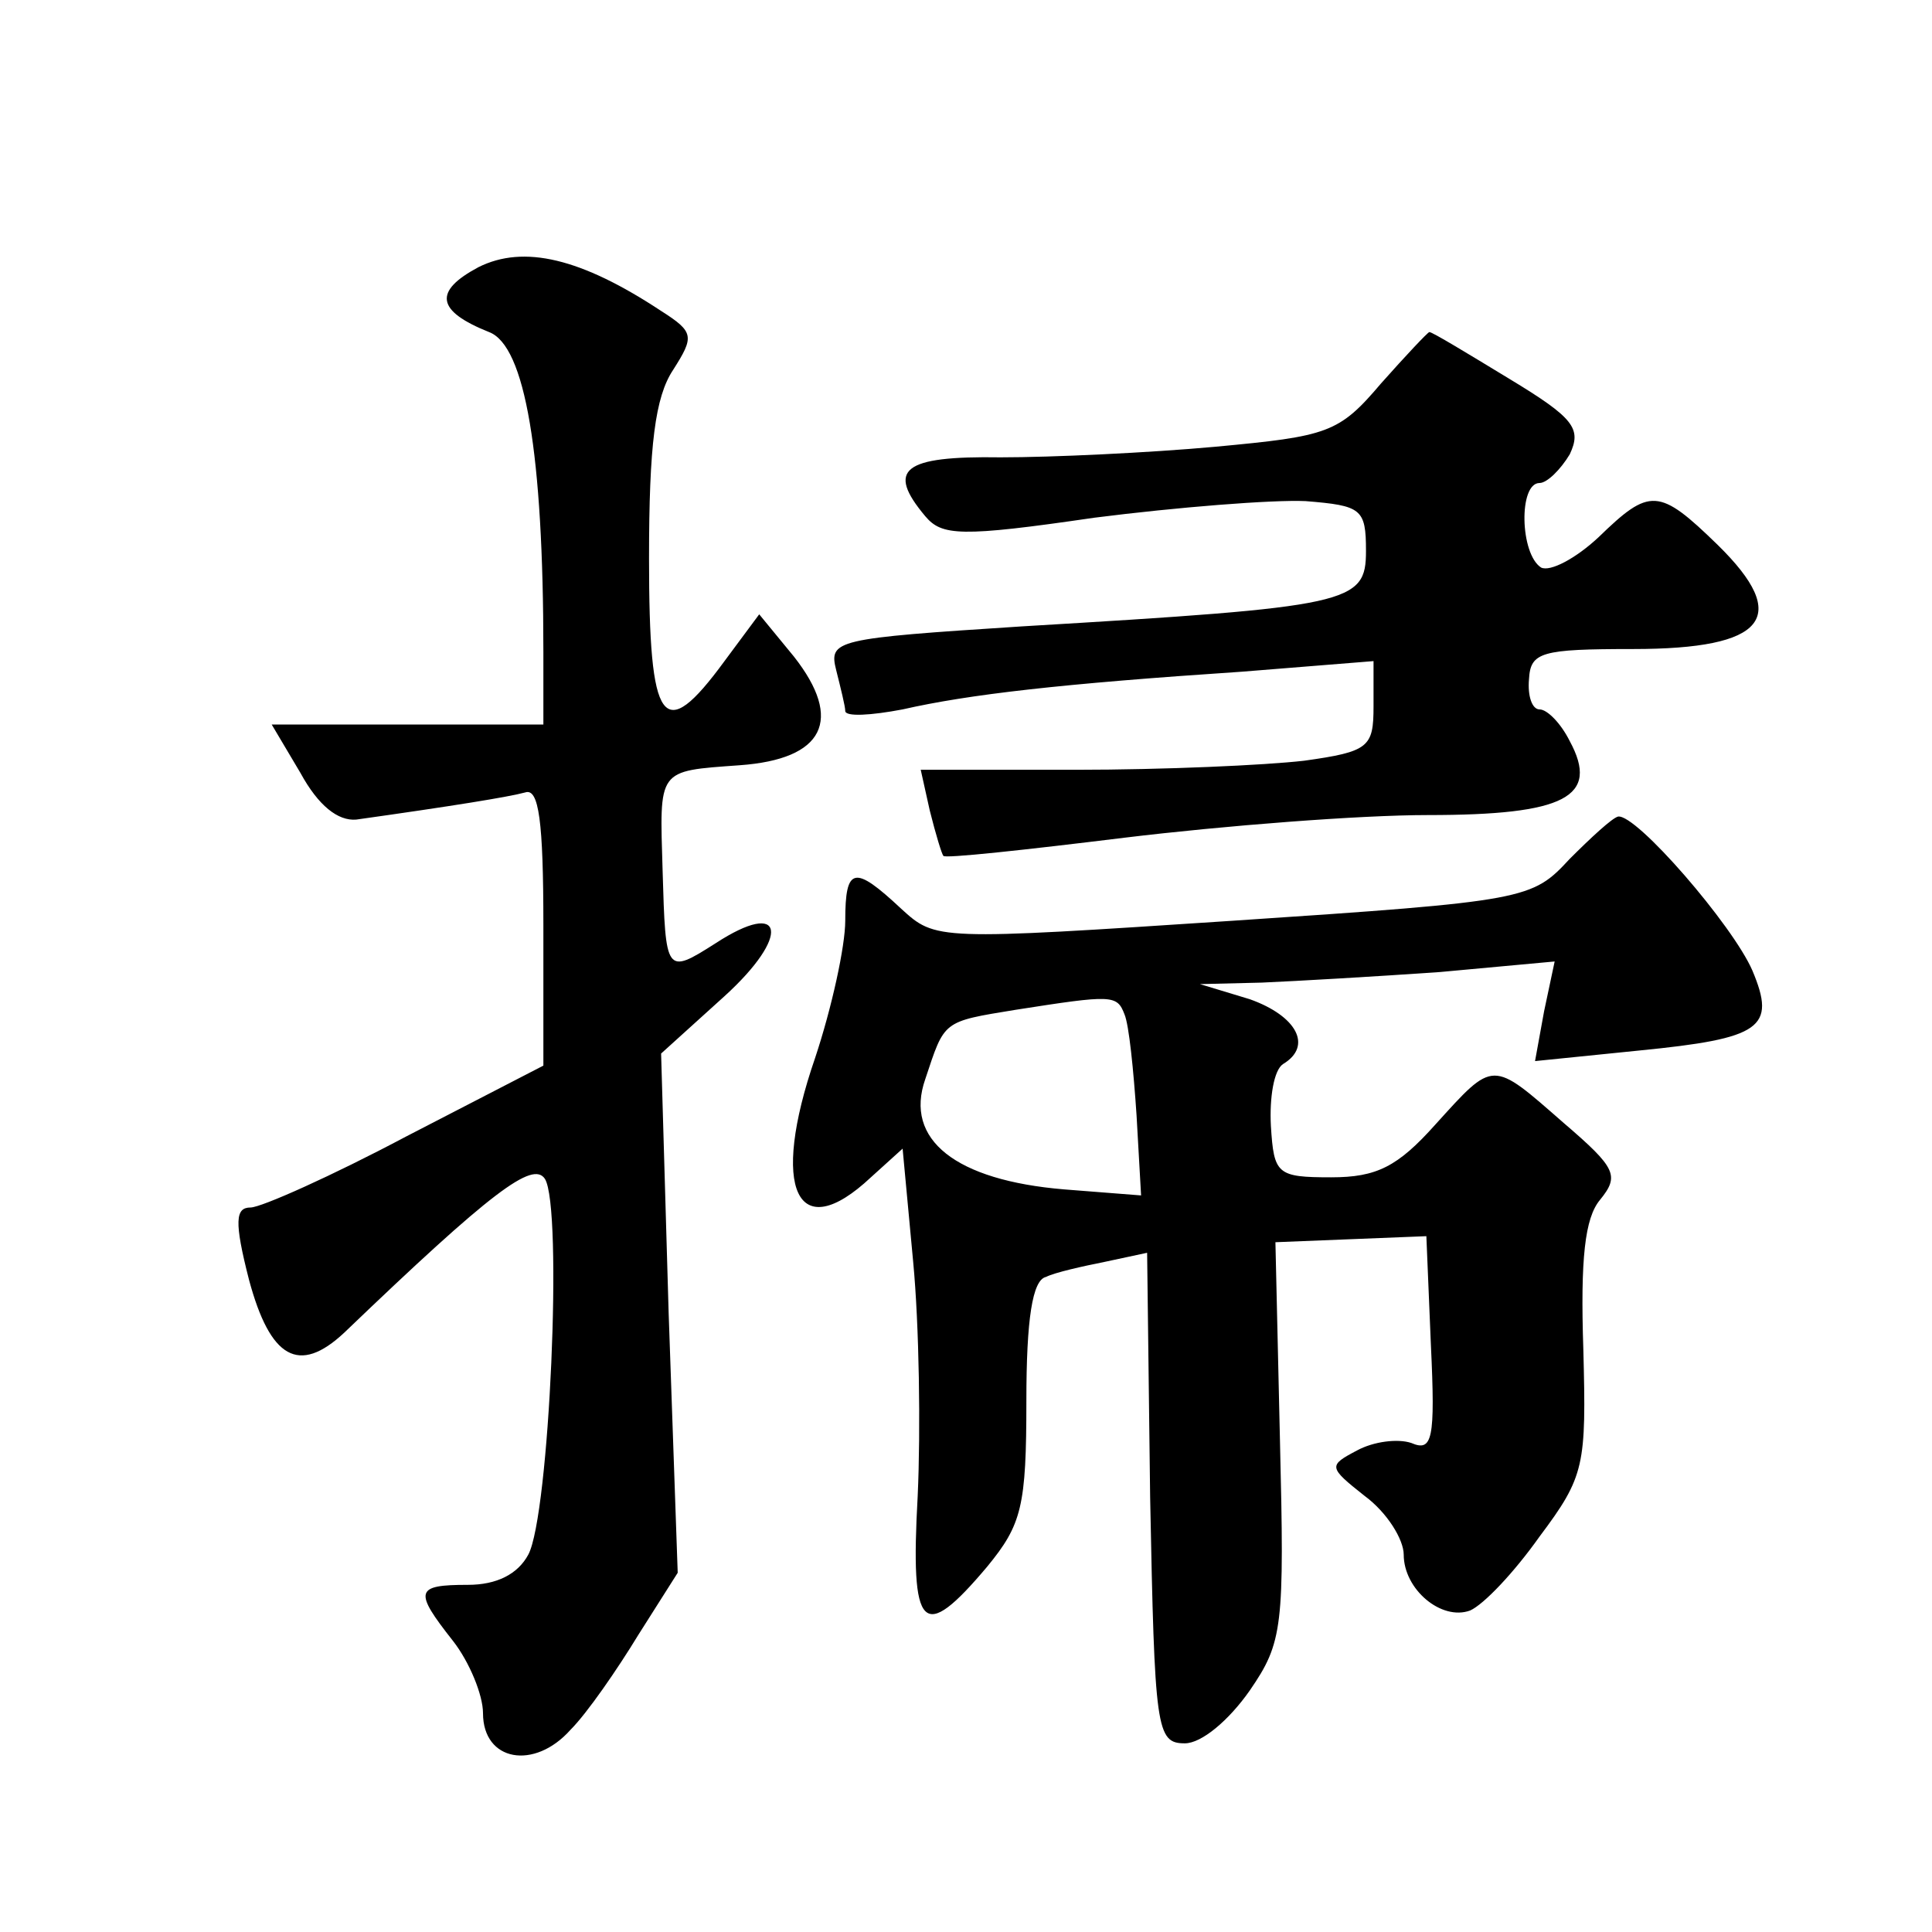 <?xml version="1.0" standalone="no"?>
<!DOCTYPE svg PUBLIC "-//W3C//DTD SVG 20010904//EN"
 "http://www.w3.org/TR/2001/REC-SVG-20010904/DTD/svg10.dtd">
<svg version="1.0" xmlns="http://www.w3.org/2000/svg"
 width="128pt" height="128pt" viewBox="0 0 128 128"
 preserveAspectRatio="xMidYMid meet">
<g transform="translate(0,128) scale(0.1,-0.1)"
fill="#0" stroke="none">
<path d="M317 1103 c-30 -16 -28 -29 7 -43 24 -9 36 -81 36 -212 l0 -48 -90 0 -90
0 19 -32 c12 -22 25 -32 37 -31 64 9 101 15 112 18 9 3 12 -19 12 -88 l0 -93 -91
-47 c-49 -26 -96 -47 -103 -47 -10 0 -11 -9 -1 -48 14 -52 33 -63 63 -35 98 94
125 114 133 102 12 -19 3 -223 -11 -249 -7 -13 -21 -20 -40 -20 -35 0 -36 -4 -10
-37 11 -14 20 -36 20 -48 0 -32 34 -38 58 -11 11 11 31 40 45 63 l26 41 -6 172
-5 172 42 38 c44 40 40 65 -6 35 -33 -21 -33 -20 -35 48 -2 68 -4 66 51 70 56 4
69 30 36 72 l-23 28 -23 -31 c-41 -56 -50 -43 -50 68 0 75 4 107 16 125 14 22 14
25 -8 39 -53 35 -91 44 -121 29z M915 1026 c-28 -33 -35 -35 -110 -42 -44 -4 -108
-7 -142 -7 -65 1 -76 -8 -50 -39 11 -13 23 -14 112 -1 55 7 118 12 140 11 37 -3
40 -5 40 -33 0 -35 -10 -37 -228 -50 -124 -8 -128 -9 -123 -29 3 -12 6 -24 6 -27
0 -4 17 -3 38 1 44 10 105 17 225 25 l87 7 0 -30 c0 -27 -3 -30 -46 -36 -26 -3
-93 -6 -151 -6 l-103 0 6 -27 c4 -16 8 -29 9 -30 0 -2 55 4 120 12 66 8 156 15
201 15 91 0 114 12 94 49 -6 12 -15 21 -20 21 -5 0 -8 9 -7 20 1 18 8 20 69 20
88 0 105 21 56 69 -39 38 -45 38 -79 5 -15 -14 -32 -23 -38 -20 -14 9 -15 56 -1
56 5 0 14 9 20 19 8 17 3 24 -40 50 -28 17 -51 31 -53 31 -1 0 -16 -16 -32 -34z
M1040 711 c-25 -27 -28 -28 -223 -41 -197 -13 -197 -13 -220 8 -31 29 -37 28 -37
-8 0 -17 -9 -58 -20 -91 -30 -87 -12 -125 37 -79 l21 19 7 -75 c4 -42 5 -111 3
-155 -5 -90 3 -98 46 -47 23 28 26 40 26 110 0 54 4 80 13 82 6 3 24 7 39 10 l28
6 2 -162 c3 -154 4 -163 23 -163 11 0 29 15 43 35 22 32 23 42 20 166 l-3 131 50
2 50 2 3 -72 c3 -63 1 -71 -13 -65 -9 3 -25 1 -36 -5 -19 -10 -19 -11 5 -30 15
-11 26 -29 26 -39 0 -23 25 -44 44 -37 9 4 29 25 46 49 30 40 31 47 29 124 -2 60
1 87 11 99 13 16 11 21 -24 51 -48 42 -46 42 -85 -1 -25 -28 -39 -35 -69 -35 -36
0 -38 2 -40 34 -1 19 2 37 8 41 20 12 9 32 -22 43 l-33 10 41 1 c23 1 75 4 118
7 l76 7 -7 -33 -6 -33 69 7 c81 8 91 15 75 53 -13 30 -77 104 -89 102 -4 -1 -18
-14 -32 -28z m-295 -103 c3 -7 6 -37 8 -67 l3 -53 -51 4 c-72 6 -106 33 -92 73
13 39 11 38 60 46 64 10 67 10 72 -3z"/>
</g>
</svg>

